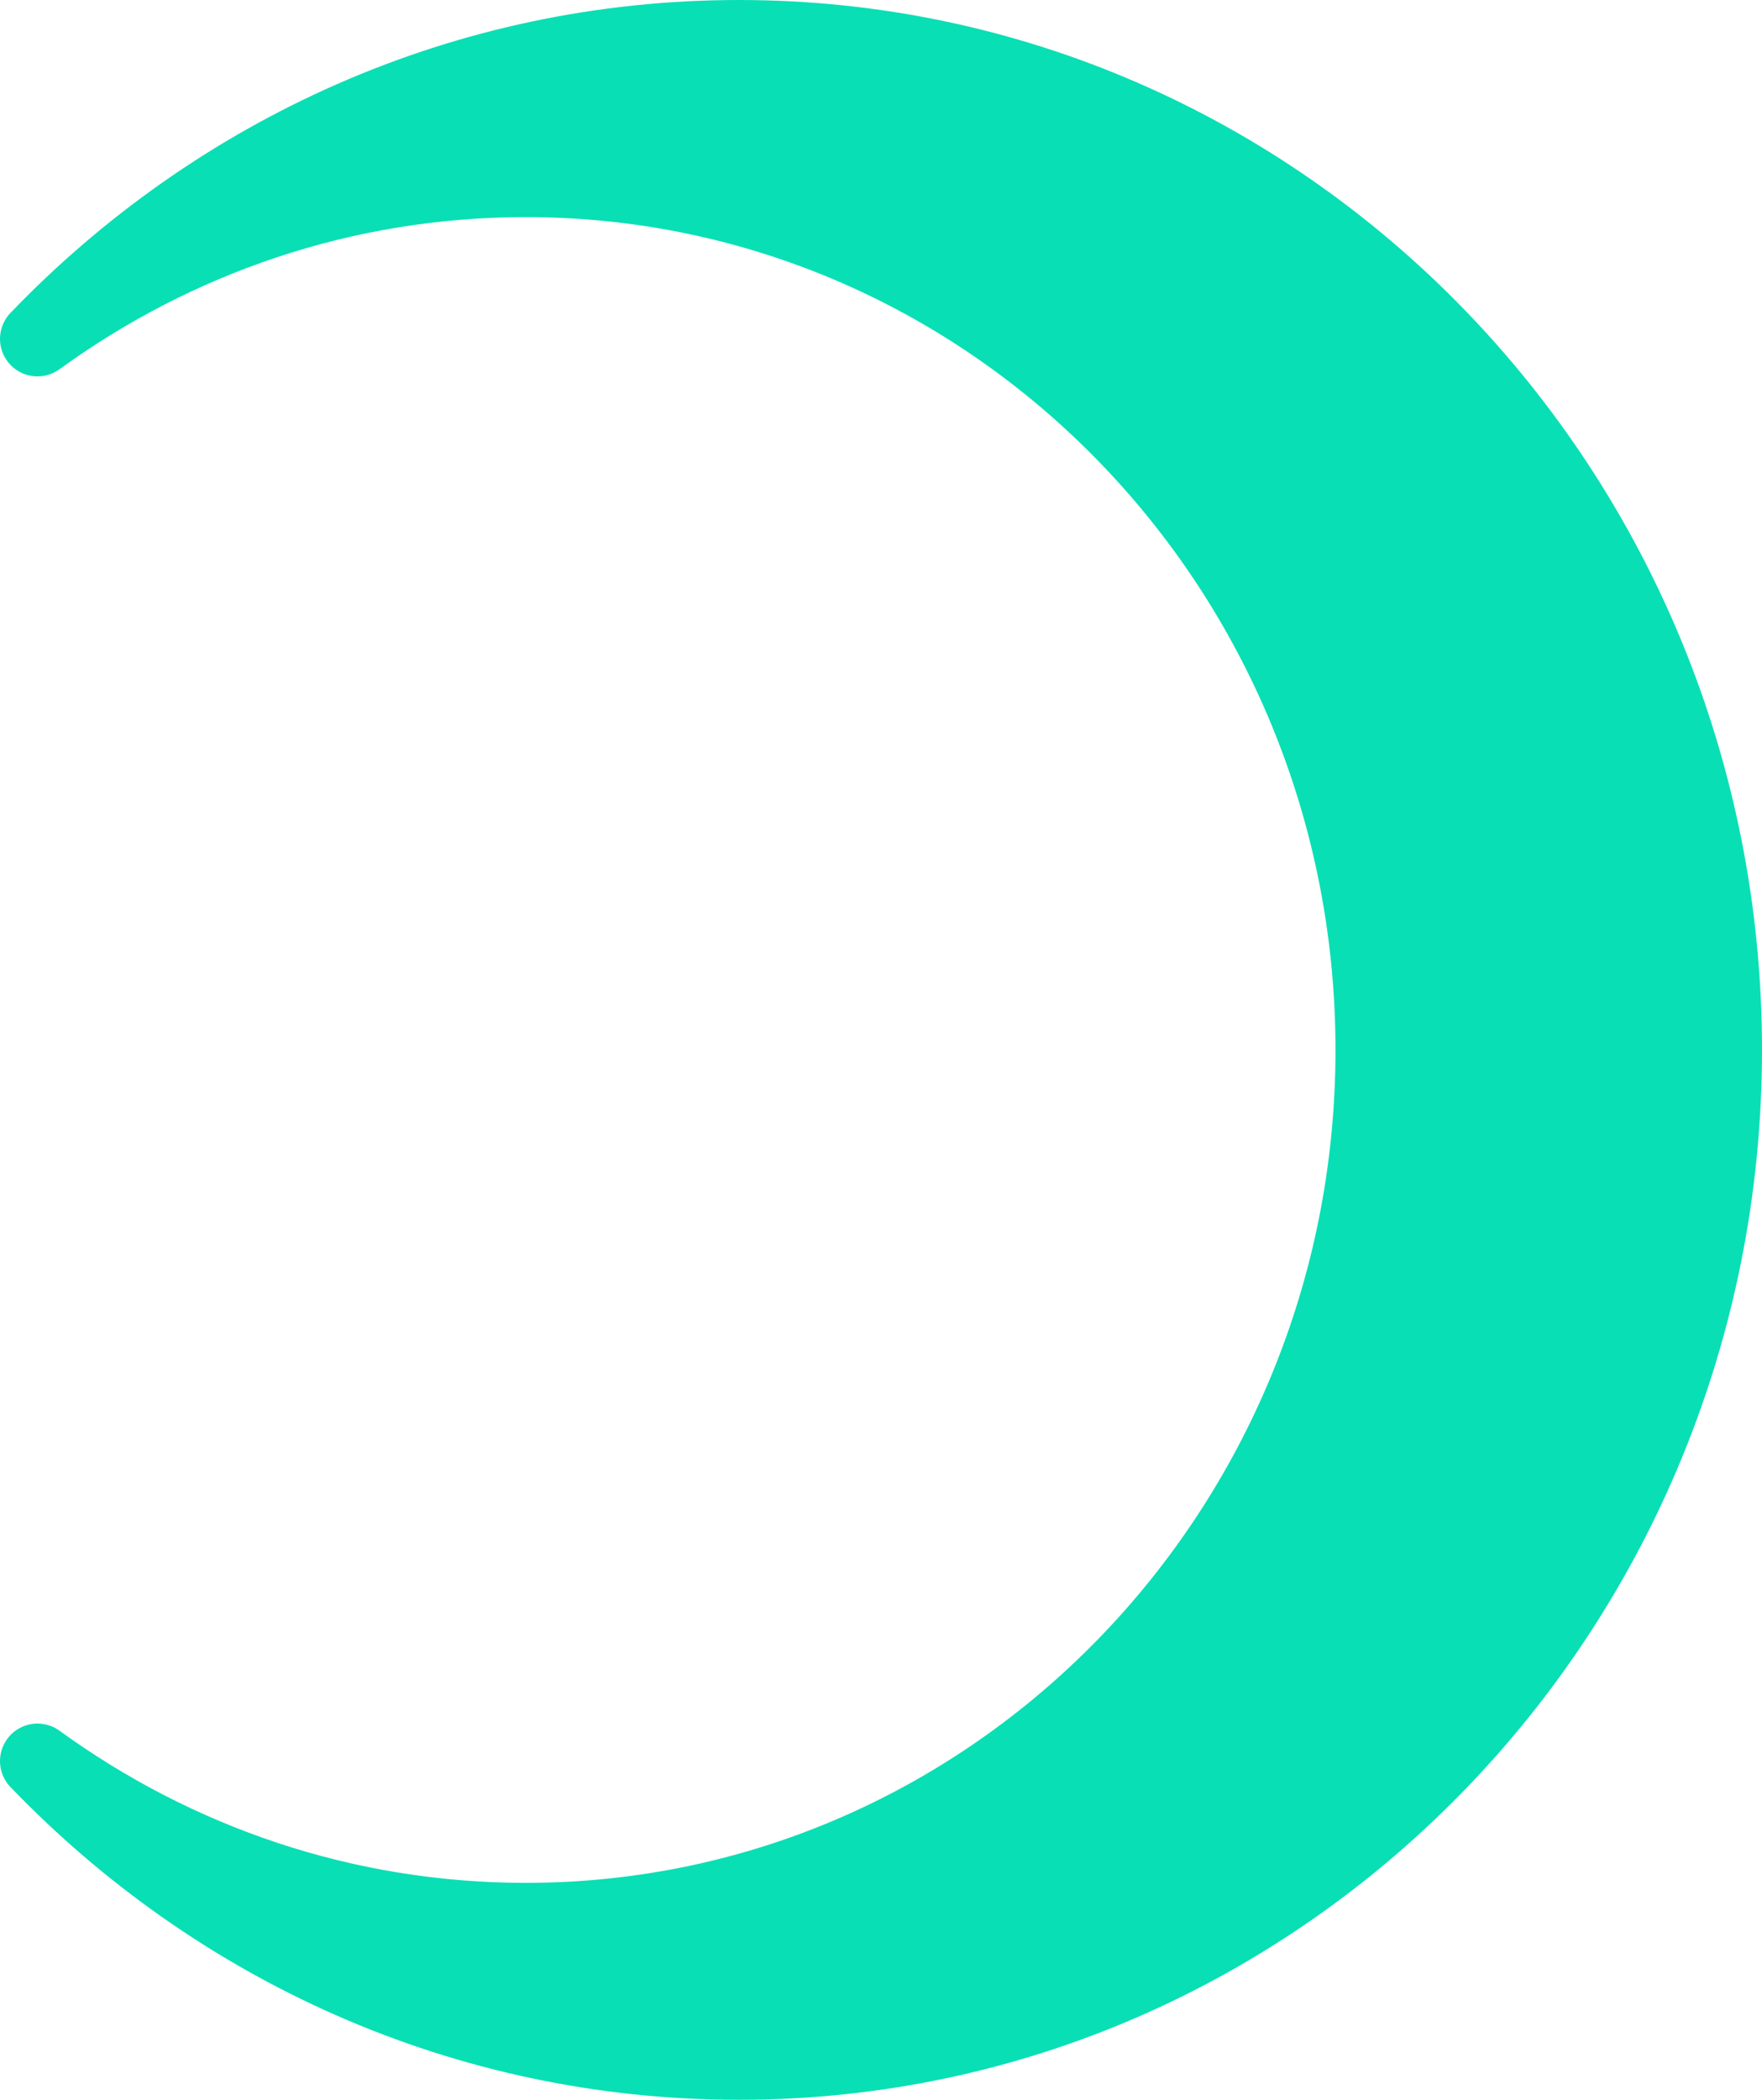 <svg width="47" height="56" viewBox="0 0 47 56" fill="none" xmlns="http://www.w3.org/2000/svg">
<path d="M36.623 28C36.623 15.179 26.503 4.79 14.024 4.79C9.171 4.79 4.683 6.365 1 9.038C5.766 4.075 12.388 1 19.71 1C34.228 1 46 13.089 46 28C46 42.911 34.228 55 19.71 55C12.388 55 5.766 51.925 1 46.966C4.683 49.639 9.171 51.214 14.024 51.214C26.507 51.214 36.623 40.821 36.623 28.004V28Z" fill="#09DFB5" stroke="#09DFB5" stroke-width="2" stroke-linecap="round" stroke-linejoin="round"/>
</svg>
